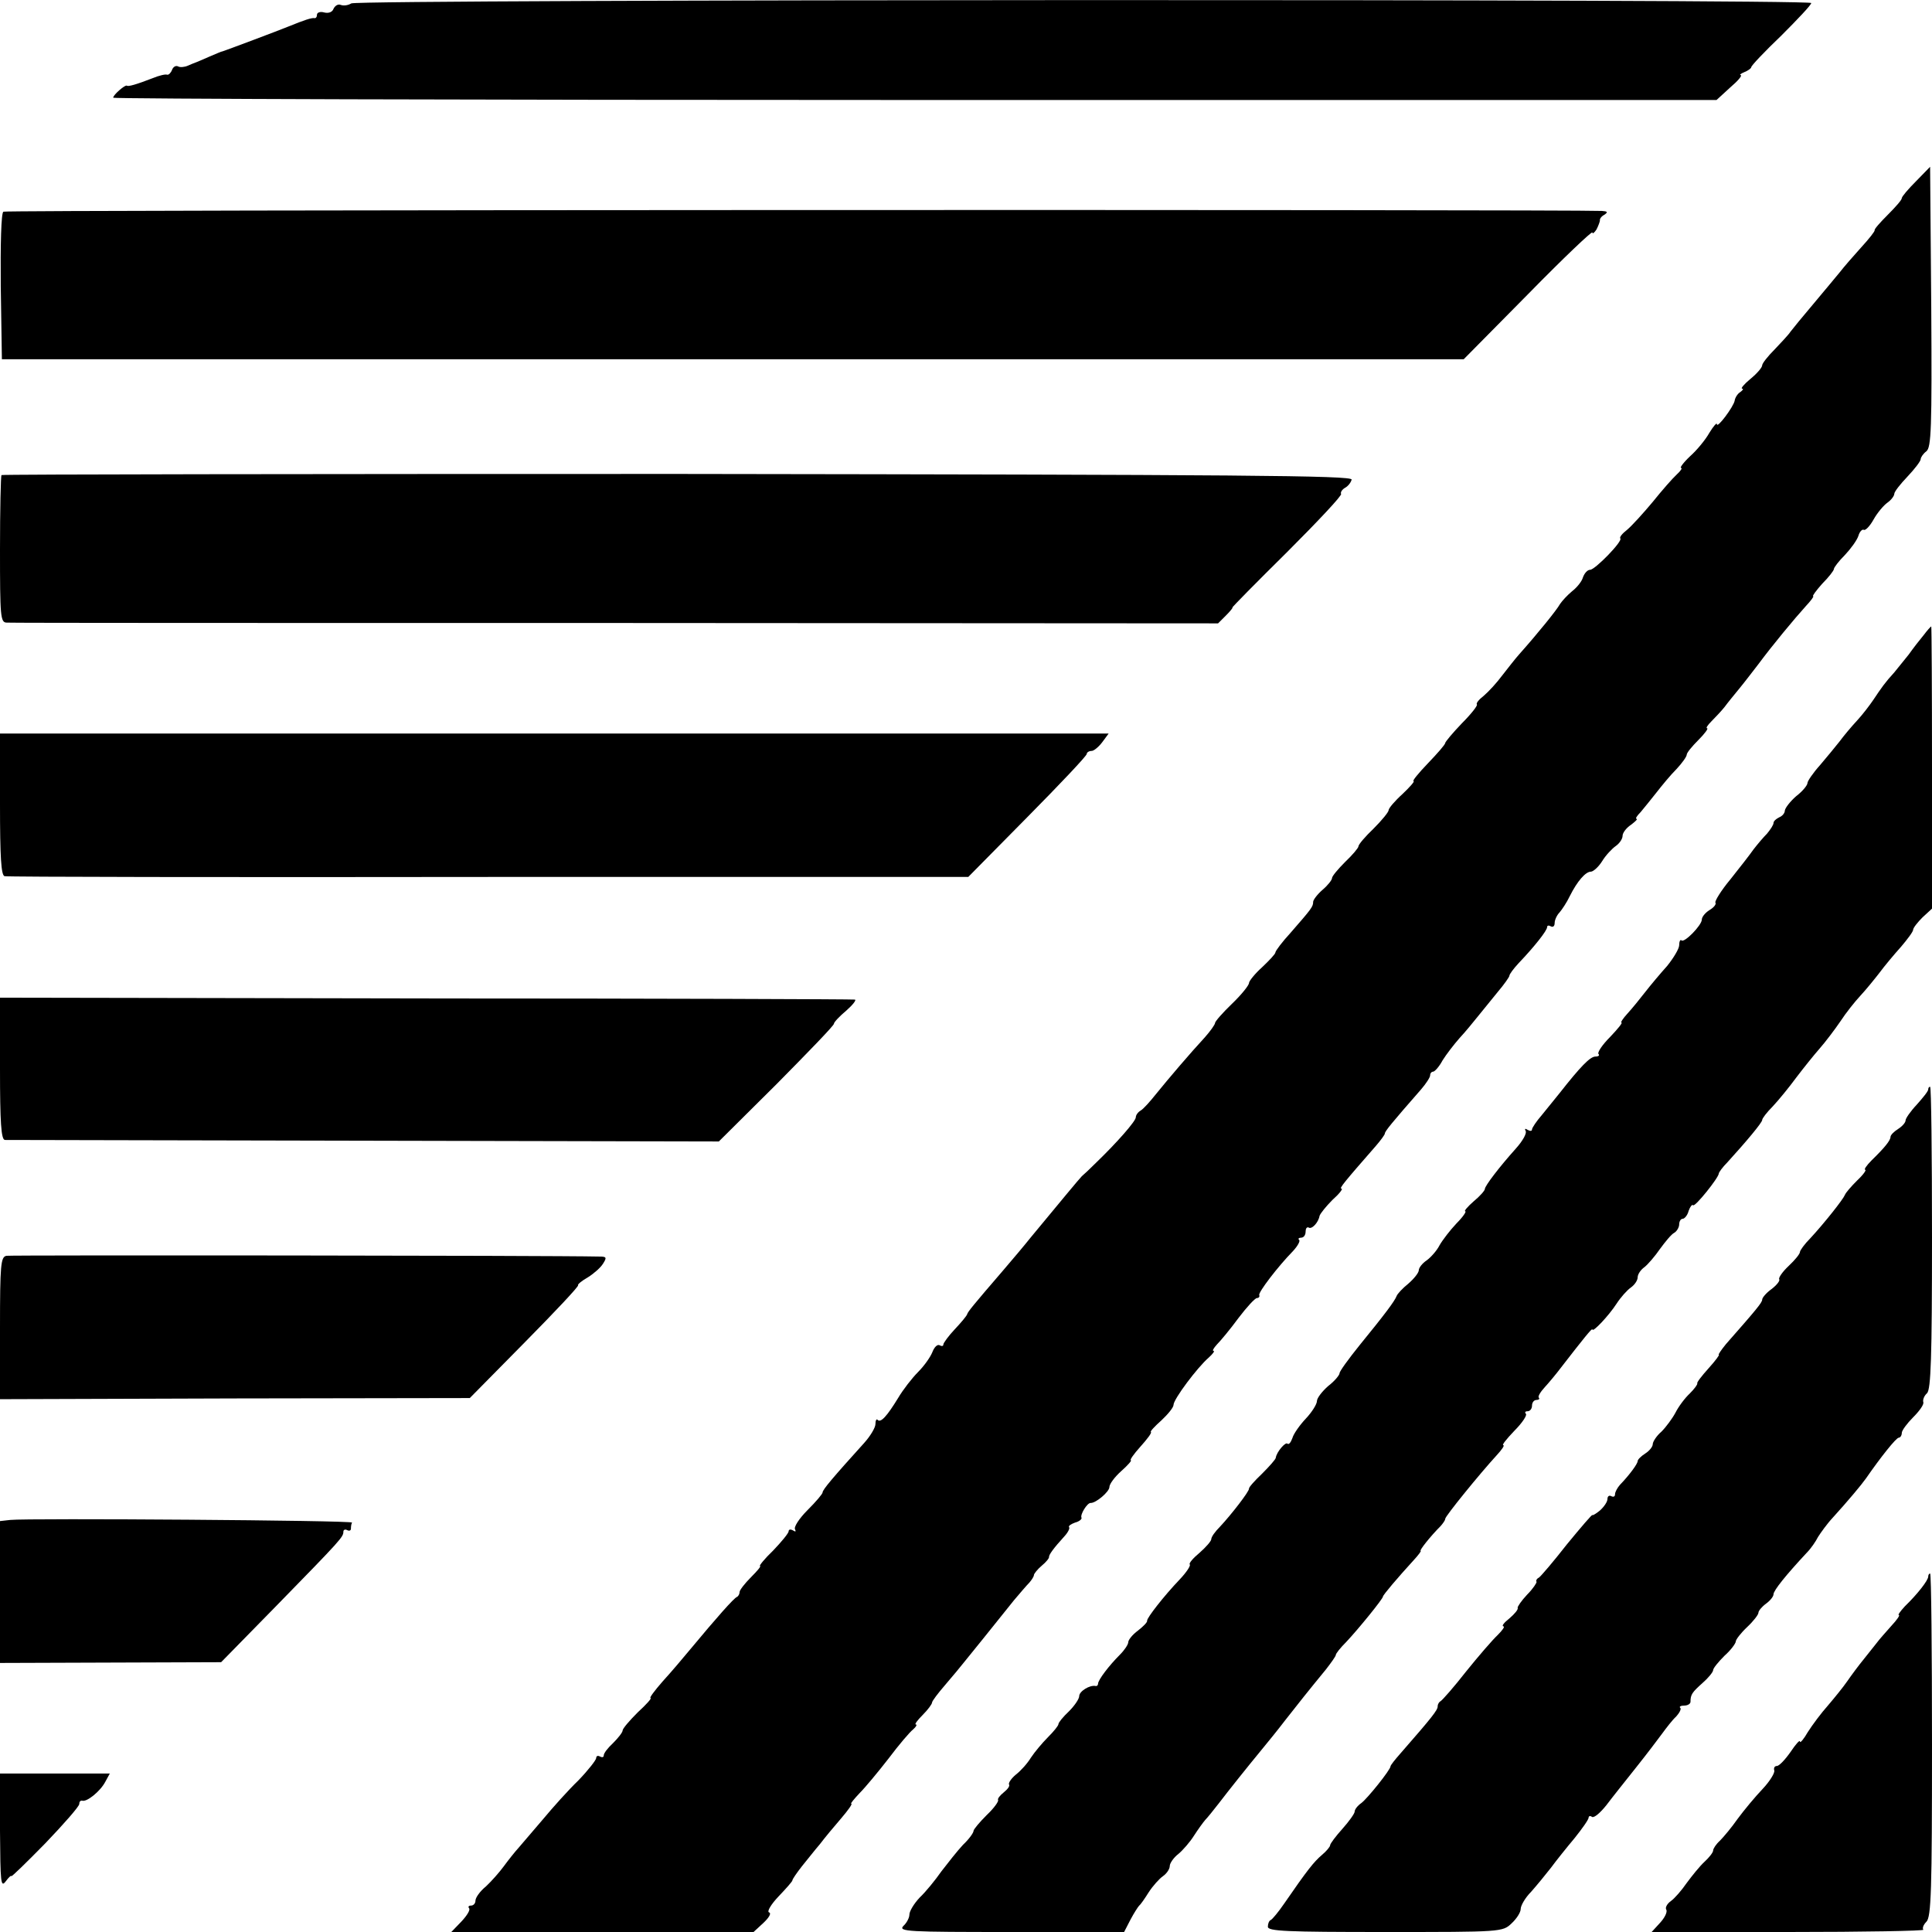 <?xml version="1.0" standalone="no"?>
<!DOCTYPE svg PUBLIC "-//W3C//DTD SVG 20010904//EN"
 "http://www.w3.org/TR/2001/REC-SVG-20010904/DTD/svg10.dtd">
<svg version="1.0" xmlns="http://www.w3.org/2000/svg"
 width="512pt" height="512pt" viewBox="0 0 512 512"
 preserveAspectRatio="xMidYMid meet">
<g transform="translate(0,512) scale(0.1,-0.1)"
fill="#000000" stroke="none">
<path d="M931 5111 c-8 -5 -20 -7 -28 -4 -7 3 -15 -2 -19 -10 -3 -9 -13 -13
-25 -10 -10 3 -19 0 -19 -6 0 -6 -3 -10 -7 -9 -8 1 -26 -5 -68 -22 -24 -10
-168 -64 -175 -66 -3 0 -18 -7 -35 -14 -16 -7 -32 -14 -35 -15 -3 -1 -13 -5
-22 -9 -9 -4 -21 -5 -26 -2 -6 3 -13 -1 -16 -9 -3 -8 -9 -14 -13 -13 -4 2 -21
-2 -38 -9 -44 -17 -65 -23 -69 -20 -4 3 -36 -24 -36 -32 0 -3 956 -6 2124 -6
l2125 0 36 33 c20 17 33 32 28 33 -4 0 0 4 10 8 10 4 18 10 18 13 0 4 36 42
80 84 43 43 79 81 79 86 0 11 -3851 10 -3869 -1z"/>
<path d="M5078 4640 c-21 -21 -38 -41 -38 -45 0 -5 -17 -24 -37 -44 -20 -20
-36 -38 -35 -41 1 -3 -15 -23 -36 -46 -20 -22 -46 -52 -56 -65 -11 -13 -42
-51 -70 -84 -28 -33 -55 -66 -61 -74 -5 -8 -25 -29 -42 -47 -18 -18 -33 -37
-33 -42 0 -6 -14 -22 -31 -36 -17 -14 -27 -26 -22 -26 4 0 2 -4 -5 -9 -7 -4
-14 -15 -15 -23 -3 -16 -47 -75 -47 -62 0 5 -9 -5 -20 -23 -10 -18 -33 -46
-51 -62 -18 -17 -28 -31 -24 -31 4 0 -1 -8 -11 -17 -11 -10 -40 -43 -64 -73
-25 -30 -55 -63 -68 -74 -13 -10 -21 -20 -18 -23 7 -7 -67 -83 -80 -83 -7 0
-15 -9 -19 -20 -3 -11 -16 -27 -29 -37 -12 -10 -26 -25 -32 -34 -8 -15 -59
-78 -108 -133 -10 -11 -30 -37 -45 -56 -14 -19 -36 -43 -49 -54 -13 -10 -21
-20 -18 -23 2 -3 -15 -25 -40 -50 -24 -25 -44 -49 -44 -52 0 -4 -21 -28 -46
-54 -25 -26 -42 -47 -38 -47 4 0 -9 -15 -29 -34 -20 -18 -37 -38 -37 -43 0 -5
-18 -27 -40 -49 -22 -21 -40 -42 -40 -47 0 -4 -16 -23 -35 -41 -19 -19 -35
-38 -35 -43 0 -5 -11 -19 -25 -31 -14 -12 -25 -27 -25 -32 0 -13 -5 -19 -59
-81 -23 -25 -41 -49 -41 -53 0 -4 -16 -21 -35 -39 -19 -17 -35 -37 -35 -42 0
-6 -20 -31 -45 -55 -25 -24 -45 -47 -45 -51 0 -4 -12 -21 -27 -38 -38 -41 -96
-109 -130 -151 -15 -19 -33 -39 -40 -43 -7 -4 -13 -12 -13 -18 0 -10 -50 -67
-105 -120 -16 -16 -33 -32 -38 -36 -7 -7 -59 -70 -136 -163 -15 -19 -48 -58
-72 -86 -80 -93 -94 -110 -96 -117 -1 -4 -16 -22 -33 -40 -16 -17 -30 -36 -30
-40 0 -5 -5 -5 -10 -2 -6 3 -14 -5 -19 -18 -5 -13 -22 -37 -38 -53 -16 -16
-40 -47 -53 -69 -30 -49 -46 -66 -54 -58 -3 4 -6 -1 -6 -11 0 -9 -13 -31 -29
-49 -85 -94 -111 -125 -111 -132 0 -4 -18 -25 -40 -47 -22 -22 -37 -45 -33
-51 3 -6 1 -7 -5 -3 -7 4 -12 3 -12 -2 0 -5 -19 -28 -41 -51 -23 -22 -38 -41
-35 -41 4 0 -7 -13 -24 -30 -16 -16 -30 -34 -30 -39 0 -5 -3 -11 -7 -13 -8 -3
-54 -55 -123 -138 -19 -23 -52 -62 -74 -86 -21 -24 -36 -44 -32 -44 4 0 -11
-17 -34 -38 -22 -22 -40 -43 -40 -48 0 -5 -12 -20 -25 -33 -14 -13 -25 -27
-25 -33 0 -5 -4 -6 -10 -3 -5 3 -10 2 -10 -4 0 -5 -21 -32 -47 -59 -27 -26
-68 -72 -93 -102 -25 -29 -54 -63 -65 -76 -11 -12 -29 -35 -40 -50 -11 -15
-32 -39 -47 -53 -16 -13 -28 -30 -28 -38 0 -7 -5 -13 -12 -13 -6 0 -8 -3 -5
-7 4 -4 -5 -19 -20 -35 l-27 -28 401 0 400 0 26 24 c15 14 22 26 15 28 -6 2 5
21 25 42 20 21 37 40 37 43 0 3 11 19 25 37 14 17 35 44 48 59 12 16 37 46 56
68 18 21 31 39 27 39 -3 0 7 12 22 28 15 15 49 56 77 92 27 36 56 70 65 77 8
7 11 13 7 13 -4 0 4 11 18 25 14 14 25 29 25 33 0 4 16 25 35 47 19 22 43 51
54 65 19 23 63 78 128 159 16 19 34 40 41 47 6 7 12 16 12 20 0 3 9 15 21 25
11 9 20 20 19 23 0 6 11 22 42 56 9 10 14 21 11 23 -2 3 5 8 16 12 12 3 19 10
17 13 -4 8 15 39 24 39 14 -1 50 30 50 42 0 8 14 27 32 43 17 15 28 28 25 28
-4 0 7 16 25 36 18 20 31 37 28 39 -3 1 10 15 28 31 17 16 32 34 32 41 0 15
63 99 93 125 11 10 17 18 13 18 -4 0 0 7 9 17 9 9 35 40 57 70 22 29 44 53 49
53 5 0 8 4 6 8 -2 8 49 75 90 117 12 13 19 26 16 29 -4 3 -1 6 5 6 7 0 12 7
12 16 0 8 3 13 8 11 8 -6 26 13 29 31 2 6 17 25 34 42 18 16 29 30 24 30 -7 0
8 18 91 113 13 15 24 30 24 33 0 6 19 29 96 117 13 15 24 32 24 37 0 6 4 10 8
10 4 0 16 13 25 30 10 16 30 42 45 59 15 16 37 43 49 58 12 15 36 44 52 64 17
20 31 40 31 43 0 4 11 19 25 34 42 44 75 86 75 95 0 5 5 5 10 2 6 -3 10 1 10
9 0 8 6 21 13 28 6 7 19 26 27 43 20 40 42 65 56 65 6 0 20 12 30 28 9 15 26
33 36 40 10 7 18 19 18 27 0 8 10 21 22 29 12 9 19 16 15 16 -4 0 1 8 11 18 9
11 28 34 42 52 14 18 37 46 53 62 15 16 27 33 27 38 0 5 14 22 31 39 17 17 27
31 23 31 -4 0 1 8 12 19 10 10 26 27 34 37 8 11 26 33 40 50 14 17 36 46 50
64 37 50 96 121 125 153 14 15 23 27 20 27 -3 0 8 15 24 33 17 17 31 35 31 39
0 4 13 21 29 37 16 17 32 39 36 51 3 11 10 18 14 16 4 -3 16 9 26 27 10 18 27
38 37 45 10 7 18 18 18 23 0 6 16 26 35 46 19 20 35 41 35 46 0 5 7 15 15 21
13 10 15 60 13 382 l-3 372 -37 -38z"/>
<path d="M9 4559 c-6 -3 -8 -87 -7 -198 l3 -193 1937 0 1937 0 171 173 c93 95
170 168 170 163 0 -5 5 -1 11 8 5 10 9 21 9 24 -1 4 4 11 12 15 10 7 8 9 -7
10 -89 4 -4229 3 -4236 -2z"/>
<path d="M4 3861 c-2 -2 -4 -91 -4 -198 0 -177 1 -193 18 -193 9 -1 735 -1
1613 -1 l1597 -1 21 21 c12 12 19 21 17 21 -2 0 63 66 145 147 81 81 146 150
143 154 -2 4 2 11 10 16 8 4 16 14 18 22 2 11 -287 13 -1785 15 -984 0 -1791
-1 -1793 -3z"/>
<path d="M5098 3437 c-10 -12 -28 -35 -40 -52 -13 -16 -30 -37 -38 -47 -24
-26 -35 -42 -55 -72 -10 -15 -30 -41 -44 -56 -14 -15 -35 -40 -46 -55 -11 -14
-35 -43 -52 -63 -18 -20 -33 -42 -33 -47 0 -6 -13 -22 -30 -35 -16 -14 -29
-31 -30 -38 0 -7 -7 -15 -15 -18 -8 -4 -15 -10 -15 -15 0 -5 -8 -17 -17 -28
-10 -10 -26 -29 -36 -42 -9 -13 -37 -49 -61 -79 -25 -30 -42 -58 -40 -62 3 -4
-4 -13 -16 -20 -11 -7 -20 -18 -20 -25 0 -15 -47 -63 -54 -55 -3 3 -6 -3 -6
-13 0 -9 -15 -34 -32 -55 -18 -20 -44 -51 -58 -69 -14 -18 -35 -44 -47 -57
-12 -13 -19 -24 -16 -24 4 0 -10 -17 -30 -38 -21 -21 -34 -41 -31 -45 4 -4 0
-7 -8 -7 -14 0 -40 -27 -95 -97 -12 -15 -33 -41 -47 -58 -14 -16 -26 -34 -26
-38 0 -5 -5 -5 -12 -1 -6 4 -8 3 -5 -3 4 -6 -8 -27 -26 -47 -44 -49 -82 -99
-82 -107 0 -4 -13 -19 -30 -33 -16 -14 -26 -26 -22 -26 4 0 -6 -15 -23 -32
-17 -18 -37 -44 -45 -58 -7 -14 -23 -32 -34 -40 -12 -8 -21 -20 -21 -26 0 -7
-13 -23 -28 -36 -15 -12 -29 -27 -31 -33 -5 -13 -31 -48 -98 -130 -29 -36 -53
-69 -53 -74 0 -5 -13 -21 -30 -34 -16 -14 -30 -32 -30 -40 0 -8 -13 -29 -29
-46 -17 -18 -33 -41 -36 -52 -4 -11 -9 -18 -13 -15 -5 6 -29 -22 -31 -37 0 -4
-17 -23 -36 -42 -20 -19 -36 -37 -35 -40 1 -7 -47 -69 -77 -101 -13 -13 -23
-27 -23 -33 0 -5 -14 -21 -31 -36 -17 -14 -29 -28 -26 -31 3 -3 -9 -21 -26
-39 -43 -45 -88 -103 -87 -110 1 -4 -10 -15 -24 -26 -15 -11 -26 -25 -26 -31
0 -6 -10 -21 -22 -33 -29 -29 -58 -67 -58 -77 0 -4 -3 -7 -7 -6 -15 3 -43 -14
-43 -27 0 -7 -12 -25 -27 -40 -16 -15 -28 -30 -28 -34 0 -4 -12 -19 -28 -35
-15 -15 -35 -39 -45 -54 -9 -15 -27 -35 -40 -45 -12 -10 -20 -22 -18 -26 3 -4
-4 -13 -14 -21 -10 -8 -17 -17 -15 -20 2 -4 -11 -22 -30 -40 -19 -19 -35 -38
-35 -42 0 -5 -12 -22 -28 -37 -15 -16 -40 -48 -57 -70 -16 -23 -42 -55 -58
-70 -15 -16 -27 -36 -27 -45 0 -8 -7 -22 -16 -30 -14 -15 12 -16 285 -16 l300
0 17 33 c9 17 20 34 23 37 4 3 15 19 25 35 11 17 28 36 38 43 10 7 18 19 18
27 0 7 10 22 23 32 12 10 31 32 41 48 11 17 24 35 30 42 6 6 22 26 36 44 26
34 73 93 115 144 14 17 41 50 60 75 36 46 63 80 109 136 14 18 26 35 26 38 0
4 12 19 28 35 32 34 97 114 97 120 0 4 39 50 82 97 12 13 20 24 18 24 -5 0 26
39 53 66 6 7 12 15 12 19 0 7 92 120 136 168 14 15 22 27 18 27 -5 0 9 17 29
38 21 21 34 41 31 45 -4 4 -2 7 4 7 7 0 12 7 12 15 0 8 5 15 12 15 6 0 9 3 6
6 -3 3 4 15 16 28 11 12 31 36 43 52 58 75 83 106 83 101 0 -10 44 37 64 68
11 17 28 36 38 43 10 7 18 19 18 27 0 8 8 20 18 27 9 7 28 29 41 48 14 19 30
39 38 43 7 4 13 15 13 22 0 8 4 15 9 15 5 0 13 9 16 21 4 11 9 18 12 15 5 -5
67 72 68 84 0 3 10 17 23 30 50 55 92 105 92 112 0 4 12 20 28 36 15 16 43 50
62 76 19 25 47 60 62 77 15 17 40 50 55 72 15 23 39 53 53 68 14 15 36 42 50
60 14 19 40 50 58 70 17 20 32 40 32 45 0 5 12 20 25 33 l25 23 0 374 c0 206
-1 374 -2 374 -2 -1 -11 -11 -20 -23z"/>
<path d="M0 2989 c0 -141 3 -188 12 -191 7 -2 585 -3 1284 -2 l1270 0 157 159
c86 87 157 162 157 167 0 4 6 8 13 8 6 0 19 11 28 23 l17 23 -1469 0 -1469 0
0 -187z"/>
<path d="M0 2288 c0 -143 3 -188 13 -189 6 0 435 -1 952 -2 l940 -2 153 152
c83 84 152 155 152 160 0 4 15 20 33 35 17 15 28 29 22 29 -5 1 -517 3 -1137
3 l-1128 2 0 -188z"/>
<path d="M5110 2233 c0 -5 -14 -22 -30 -40 -17 -18 -30 -37 -30 -42 0 -6 -9
-16 -20 -23 -11 -7 -20 -16 -20 -21 0 -9 -15 -28 -50 -62 -14 -14 -21 -25 -17
-25 4 0 -5 -13 -21 -28 -16 -16 -31 -33 -33 -39 -5 -12 -54 -74 -91 -114 -16
-16 -28 -33 -28 -37 0 -5 -13 -21 -30 -37 -16 -15 -27 -31 -25 -35 3 -4 -7
-16 -20 -26 -14 -10 -25 -23 -25 -28 0 -8 -16 -27 -96 -118 -13 -16 -21 -28
-19 -28 3 0 -9 -16 -27 -36 -18 -20 -32 -38 -30 -40 1 -3 -8 -15 -20 -27 -13
-12 -30 -35 -38 -51 -8 -15 -25 -38 -37 -50 -13 -11 -23 -27 -23 -33 0 -7 -9
-18 -20 -25 -11 -7 -20 -16 -20 -20 0 -7 -21 -36 -47 -63 -7 -8 -13 -19 -13
-25 0 -6 -4 -8 -10 -5 -5 3 -10 0 -10 -7 0 -8 -9 -21 -20 -31 -11 -9 -20 -14
-20 -12 0 3 -30 -32 -67 -77 -36 -46 -70 -86 -75 -89 -6 -3 -8 -8 -6 -11 1 -2
-9 -18 -25 -34 -15 -16 -26 -32 -25 -35 2 -4 -8 -16 -22 -28 -14 -11 -21 -20
-16 -21 5 0 -2 -10 -15 -23 -13 -12 -51 -56 -84 -97 -32 -41 -63 -76 -67 -78
-4 -2 -8 -8 -8 -14 0 -10 -15 -29 -98 -124 -15 -17 -27 -32 -27 -35 0 -9 -61
-85 -77 -97 -10 -7 -18 -17 -18 -23 0 -5 -15 -26 -32 -45 -18 -20 -33 -40 -33
-44 0 -4 -10 -16 -22 -26 -21 -18 -38 -39 -100 -129 -15 -22 -31 -41 -35 -43
-5 -2 -8 -10 -8 -18 0 -12 49 -14 311 -14 309 0 311 0 335 23 13 12 24 29 24
38 0 9 12 30 28 46 15 17 38 45 52 63 14 19 42 54 63 79 20 25 37 49 37 54 0
4 4 6 9 2 6 -3 22 11 38 31 15 20 51 65 78 99 28 35 59 76 70 91 11 15 27 36
37 45 9 10 14 20 11 23 -4 3 1 6 10 6 10 0 17 5 17 10 0 19 4 25 32 50 15 13
28 29 28 34 0 5 14 22 30 38 17 15 30 33 30 38 0 5 14 23 30 38 17 16 30 33
30 38 0 5 9 16 20 24 11 8 20 19 20 25 0 10 33 51 88 110 11 11 24 30 30 42 7
11 24 35 39 51 40 44 76 87 88 104 38 55 80 108 87 108 4 0 8 6 8 13 0 6 14
25 30 41 17 17 29 34 27 40 -2 6 2 17 10 24 10 11 13 94 13 413 0 219 -2 399
-5 399 -3 0 -5 -3 -5 -7z"/>
<path d="M17 1792 c-15 -3 -17 -23 -17 -192 l0 -188 623 2 622 1 146 148 c80
81 144 149 141 151 -2 2 10 12 26 21 16 10 34 26 40 36 11 17 9 19 -10 19
-137 3 -1559 4 -1571 2z"/>
<path d="M27 1092 l-27 -3 0 -188 0 -188 293 1 293 1 147 150 c172 176 177
182 177 196 0 5 5 7 10 4 6 -3 10 -1 10 4 0 6 1 13 3 16 2 6 -859 12 -906 7z"/>
<path d="M5110 942 c0 -10 -28 -46 -62 -79 -12 -13 -19 -23 -16 -23 4 0 -5
-13 -20 -29 -15 -17 -32 -36 -37 -43 -6 -7 -21 -27 -35 -44 -14 -17 -34 -44
-45 -60 -11 -16 -34 -44 -51 -64 -17 -19 -41 -51 -53 -70 -11 -19 -21 -31 -21
-25 0 5 -11 -7 -25 -28 -14 -20 -30 -37 -36 -37 -6 0 -9 -5 -7 -12 2 -6 -12
-29 -31 -49 -20 -21 -49 -56 -66 -79 -16 -23 -38 -49 -47 -58 -10 -9 -18 -21
-18 -26 0 -5 -10 -18 -23 -30 -12 -11 -33 -37 -47 -56 -13 -19 -32 -41 -42
-48 -10 -7 -16 -18 -12 -23 3 -6 -4 -21 -17 -35 l-22 -24 363 0 c200 0 361 3
357 6 -3 4 0 13 8 21 13 12 15 85 15 469 0 250 -2 454 -5 454 -3 0 -5 -4 -5
-8z"/>
<path d="M0 268 c1 -137 2 -151 15 -134 8 11 15 17 15 14 0 -3 40 36 90 87 49
51 90 98 90 104 0 6 3 10 8 9 12 -4 48 25 61 50 l12 22 -146 0 -145 0 0 -152z"/>
</g>
</svg>
